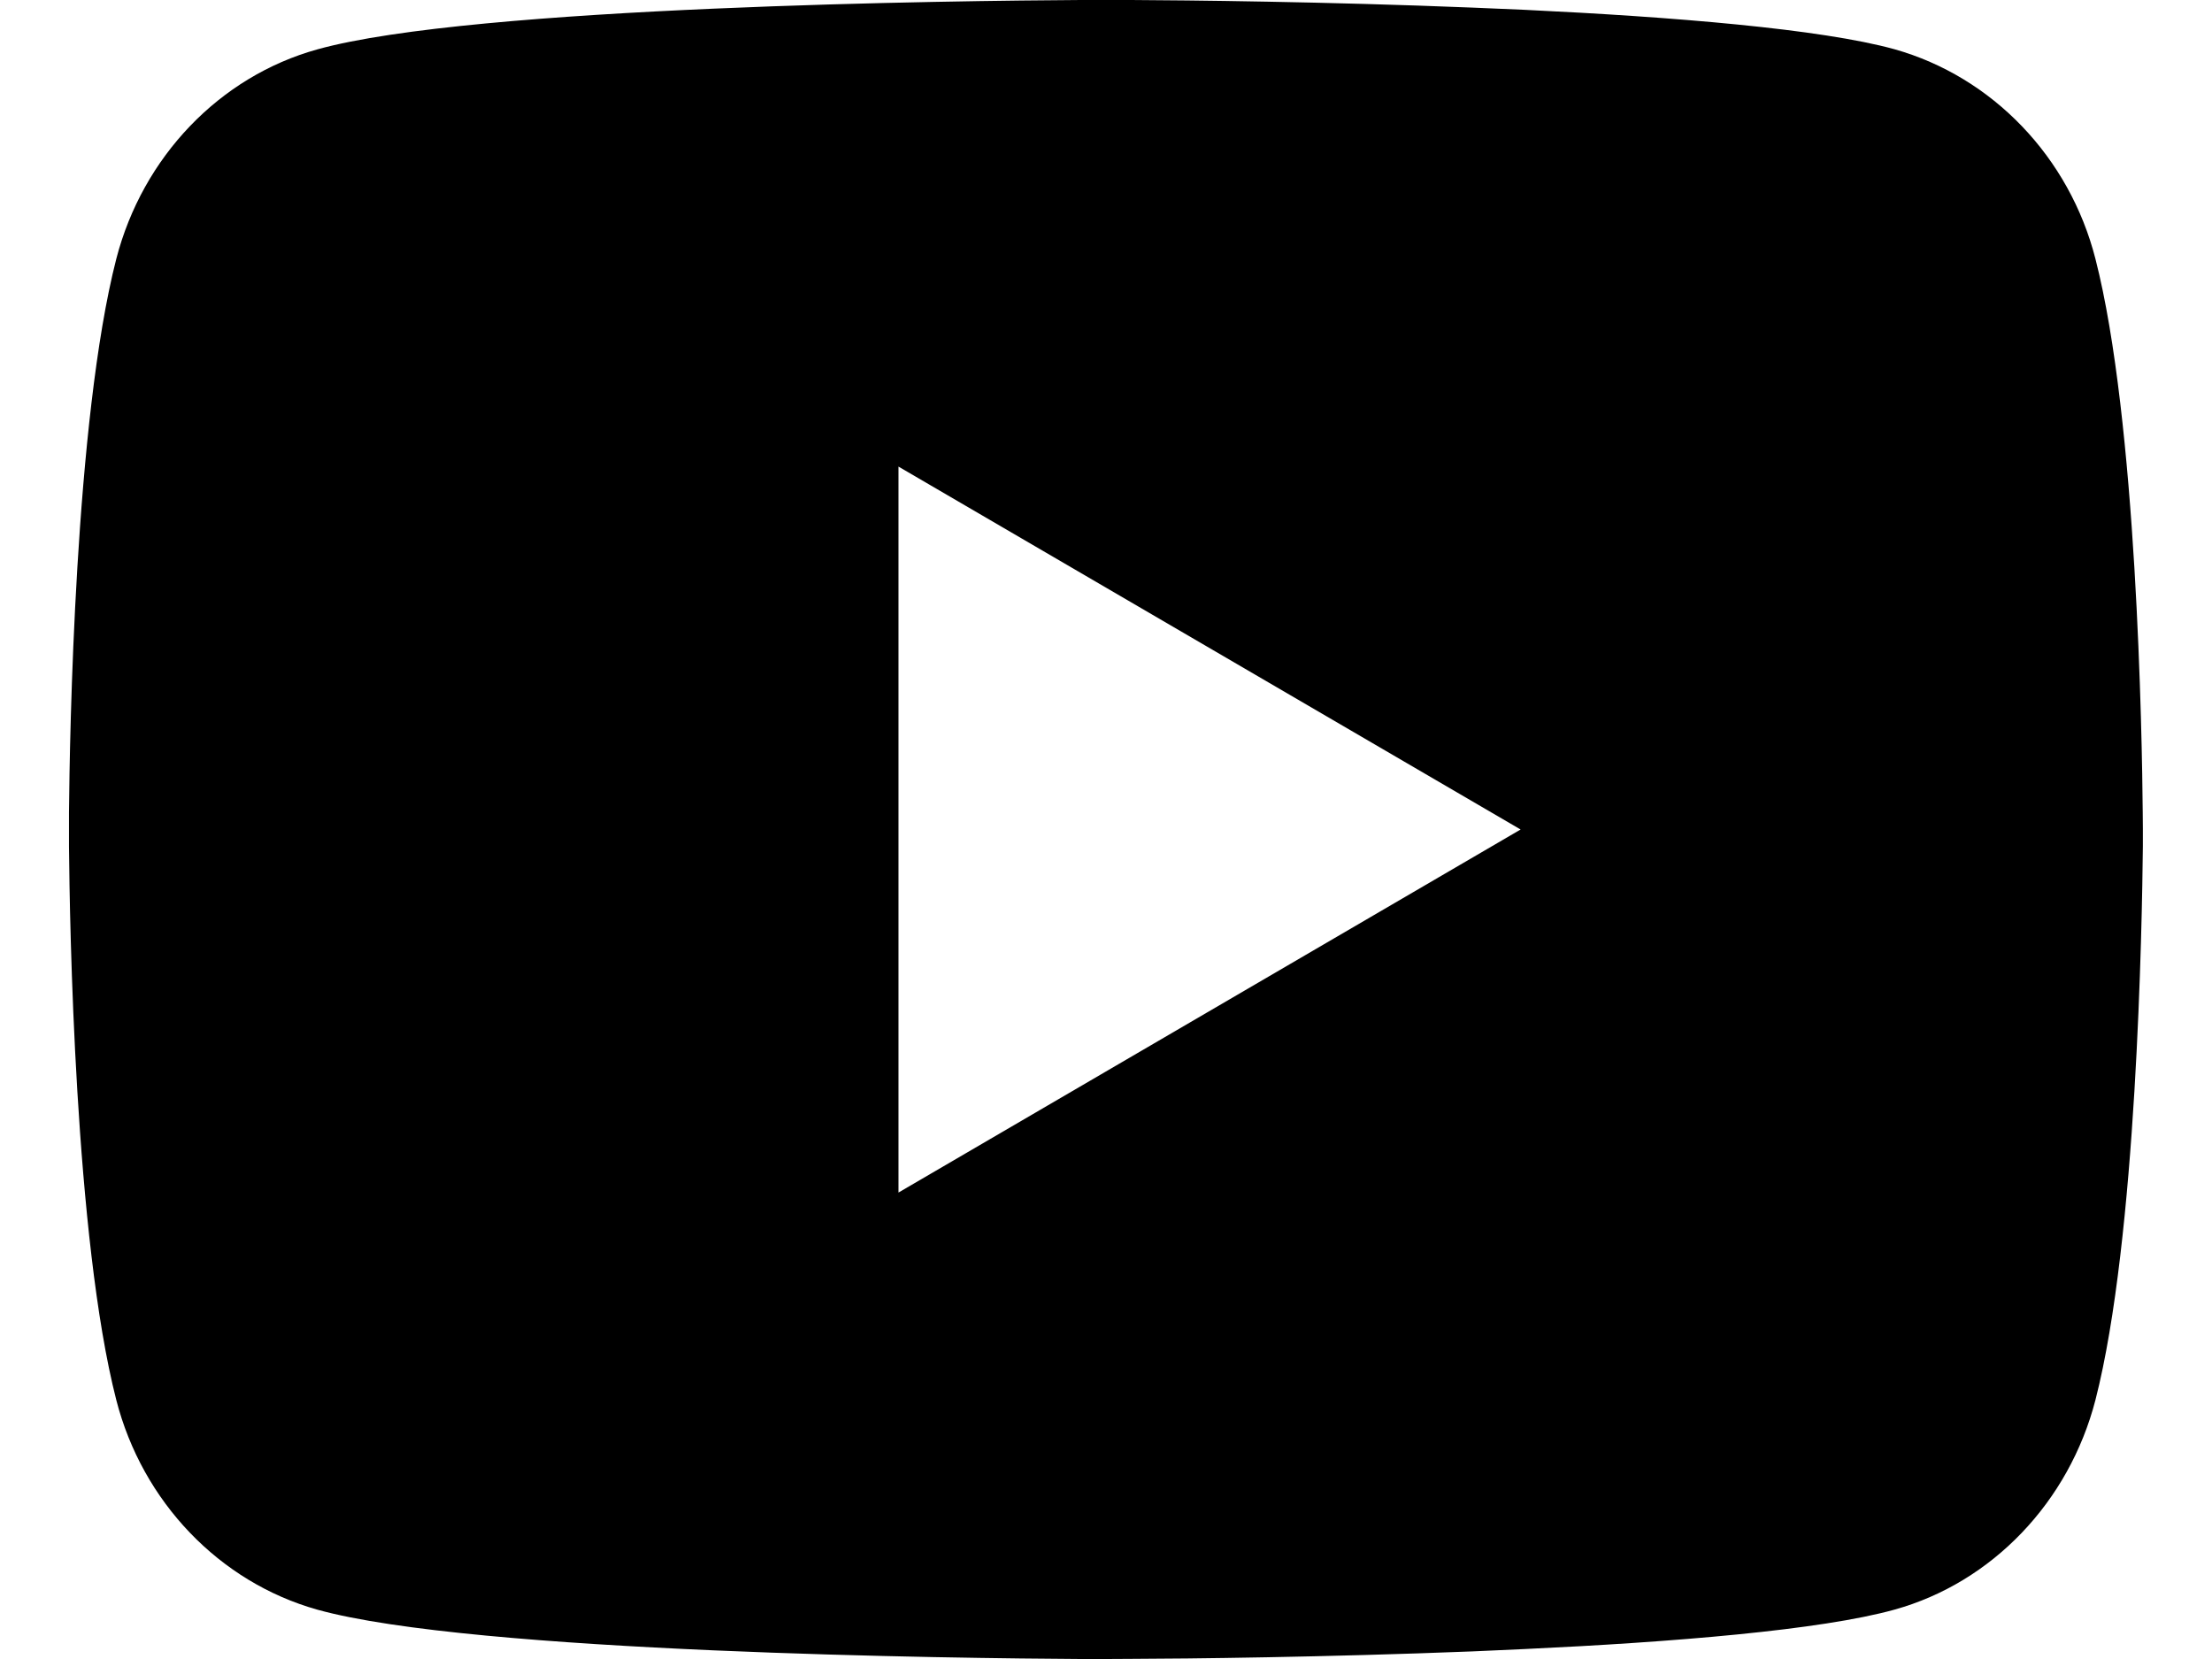 <svg width="16" height="12" viewBox="0 0 16 12" fill="none" xmlns="http://www.w3.org/2000/svg">
<path d="M8.183 0C8.583 0.002 9.585 0.012 10.65 0.055L11.028 0.071C12.1 0.122 13.171 0.209 13.703 0.356C14.412 0.556 14.969 1.136 15.157 1.873C15.457 3.043 15.494 5.325 15.499 5.877L15.5 5.991V6.122C15.494 6.675 15.457 8.957 15.157 10.126C14.966 10.865 14.409 11.447 13.703 11.643C13.171 11.791 12.1 11.878 11.028 11.928L10.65 11.945C9.585 11.987 8.583 11.998 8.183 11.999L8.007 12H7.815C6.968 11.995 3.423 11.957 2.295 11.643C1.587 11.444 1.03 10.863 0.841 10.126C0.541 8.956 0.504 6.675 0.499 6.122V5.877C0.504 5.325 0.541 3.042 0.841 1.873C1.032 1.134 1.589 0.553 2.296 0.357C3.423 0.043 6.969 0.005 7.816 0H8.183ZM6.499 3.375V8.626L10.999 6L6.499 3.375Z" fill="black"/>
</svg>
